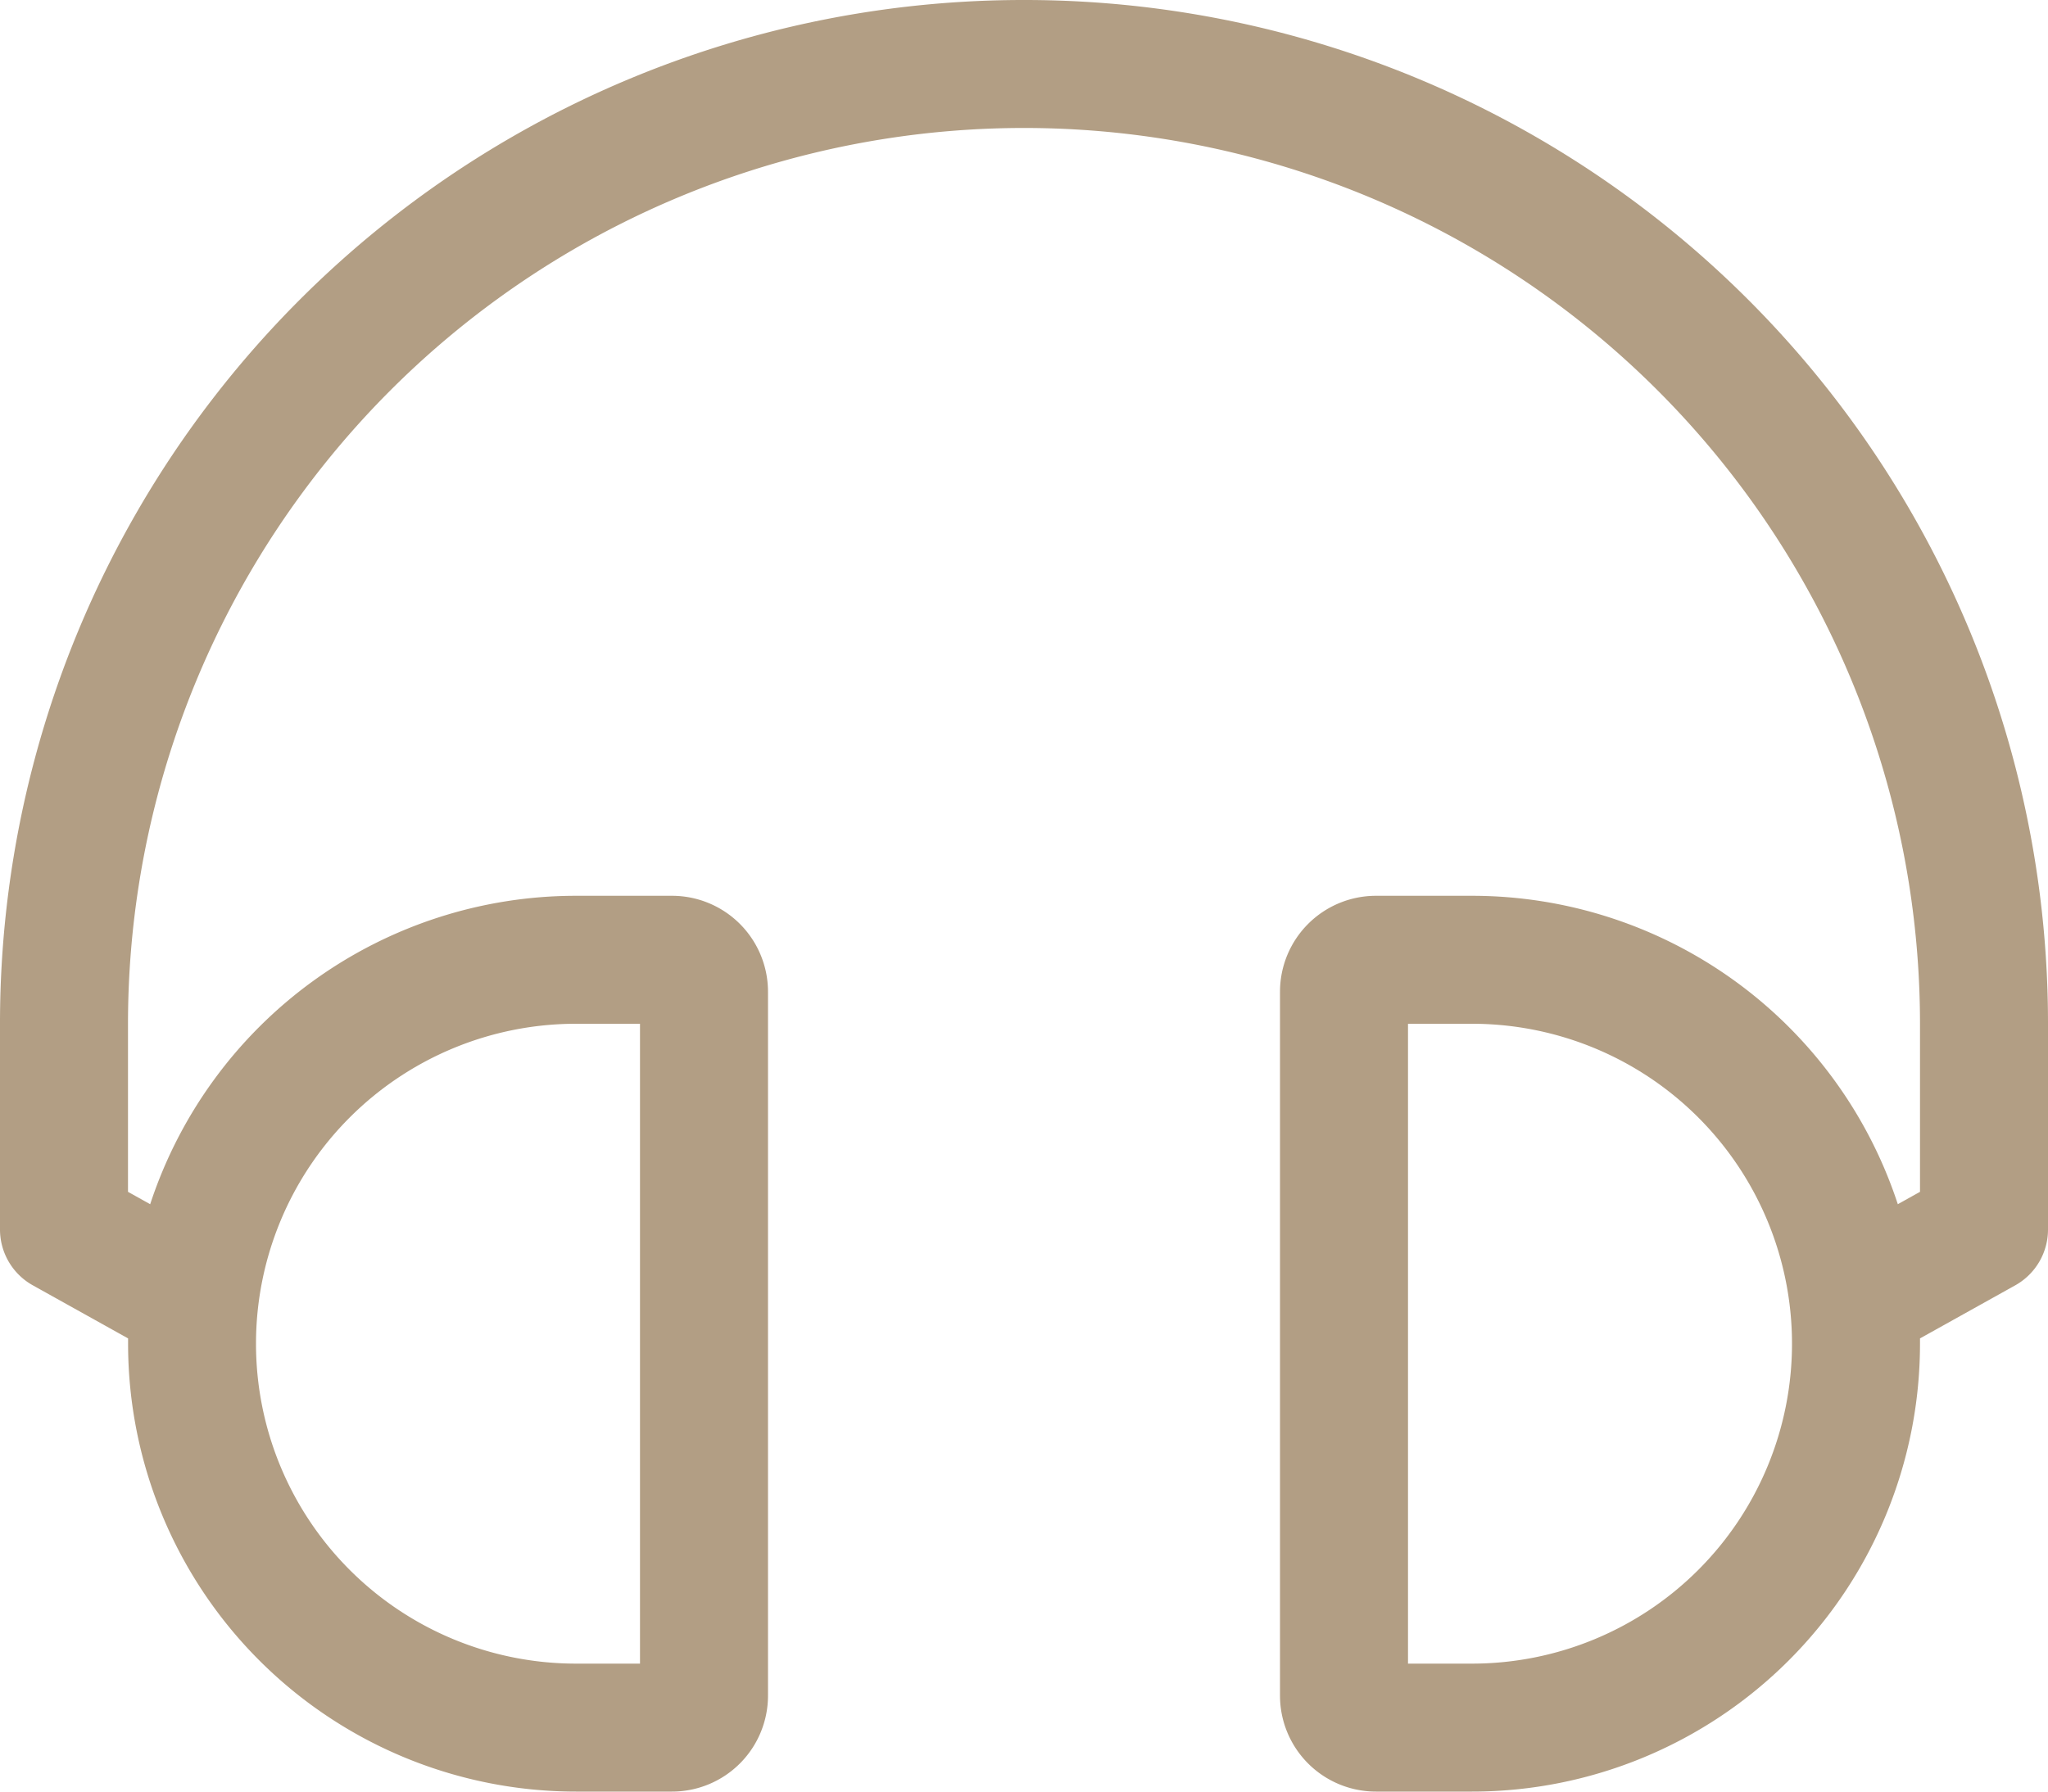 <svg xmlns="http://www.w3.org/2000/svg" width="24" height="21" viewBox="0 0 24 21">
  <path id="_4" data-name="4" d="M12,1.5a11.994,11.994,0,0,0-12,12v2.411a.749.749,0,0,0,.385.655l1.116.622c0,.021,0,.042,0,.062A5.25,5.25,0,0,0,6.75,22.5H7.875A1.125,1.125,0,0,0,9,21.375v-8.25A1.125,1.125,0,0,0,7.875,12H6.75a5.252,5.252,0,0,0-4.99,3.615L1.5,15.47V13.5a10.5,10.5,0,0,1,21,0v1.97l-.26.145A5.252,5.252,0,0,0,17.25,12H16.125A1.125,1.125,0,0,0,15,13.125v8.25A1.125,1.125,0,0,0,16.125,22.5H17.25a5.25,5.25,0,0,0,5.25-5.25c0-.021,0-.042,0-.062l1.116-.622A.749.749,0,0,0,24,15.911V13.5A11.994,11.994,0,0,0,12,1.5Zm-5.25,12H7.5V21H6.75a3.75,3.75,0,0,1,0-7.5ZM17.25,21H16.5V13.5h.75a3.75,3.75,0,0,1,0,7.5Z" transform="translate(0 -1.5)" fill="#b29e84"/>
</svg>
